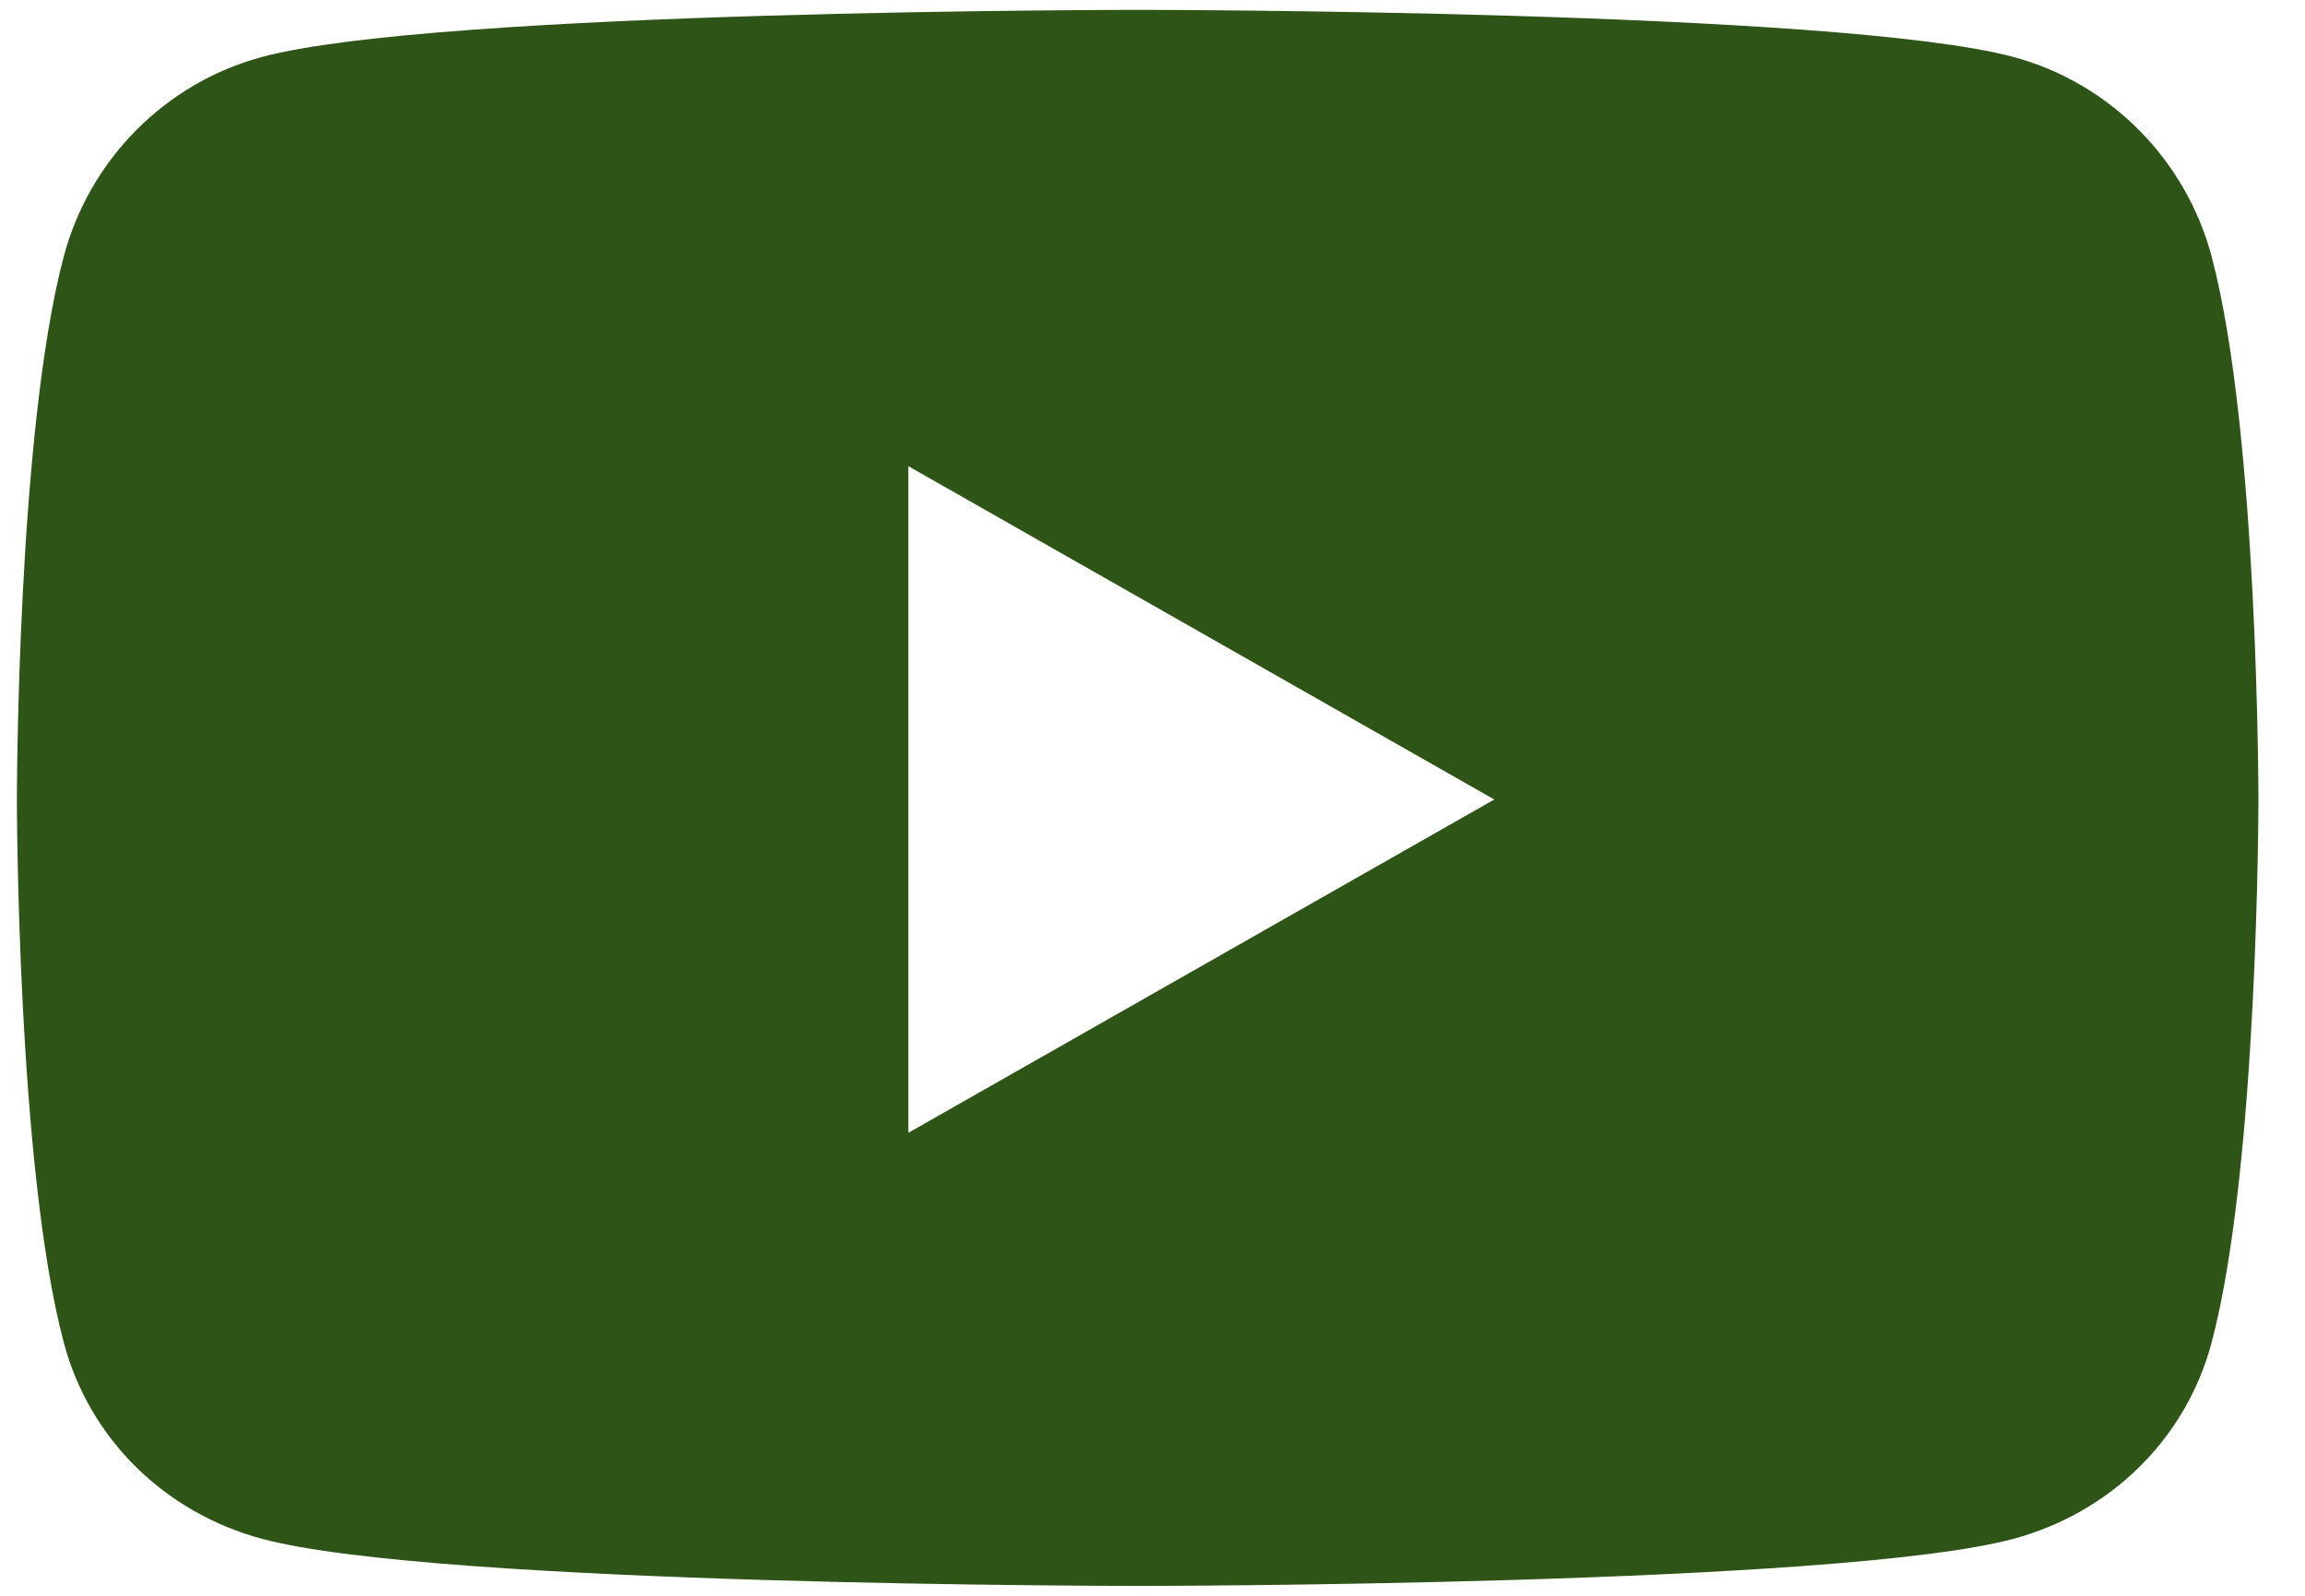 <?xml version="1.0" encoding="UTF-8"?> <svg xmlns="http://www.w3.org/2000/svg" width="39" height="27" viewBox="0 0 39 27" fill="none"><path d="M37.42 4.339C36.983 2.697 35.698 1.403 34.067 0.964C31.109 0.167 19.249 0.167 19.249 0.167C19.249 0.167 7.389 0.167 4.432 0.964C2.8 1.403 1.515 2.697 1.079 4.339C0.286 7.316 0.286 13.527 0.286 13.527C0.286 13.527 0.286 19.738 1.079 22.715C1.515 24.357 2.8 25.597 4.432 26.036C7.389 26.833 19.249 26.833 19.249 26.833C19.249 26.833 31.109 26.833 34.067 26.036C35.698 25.597 36.983 24.357 37.42 22.715C38.212 19.738 38.212 13.527 38.212 13.527C38.212 13.527 38.212 7.316 37.42 4.339ZM15.37 19.166V7.888L25.283 13.527L15.37 19.166Z" fill="#2F5417"></path></svg> 